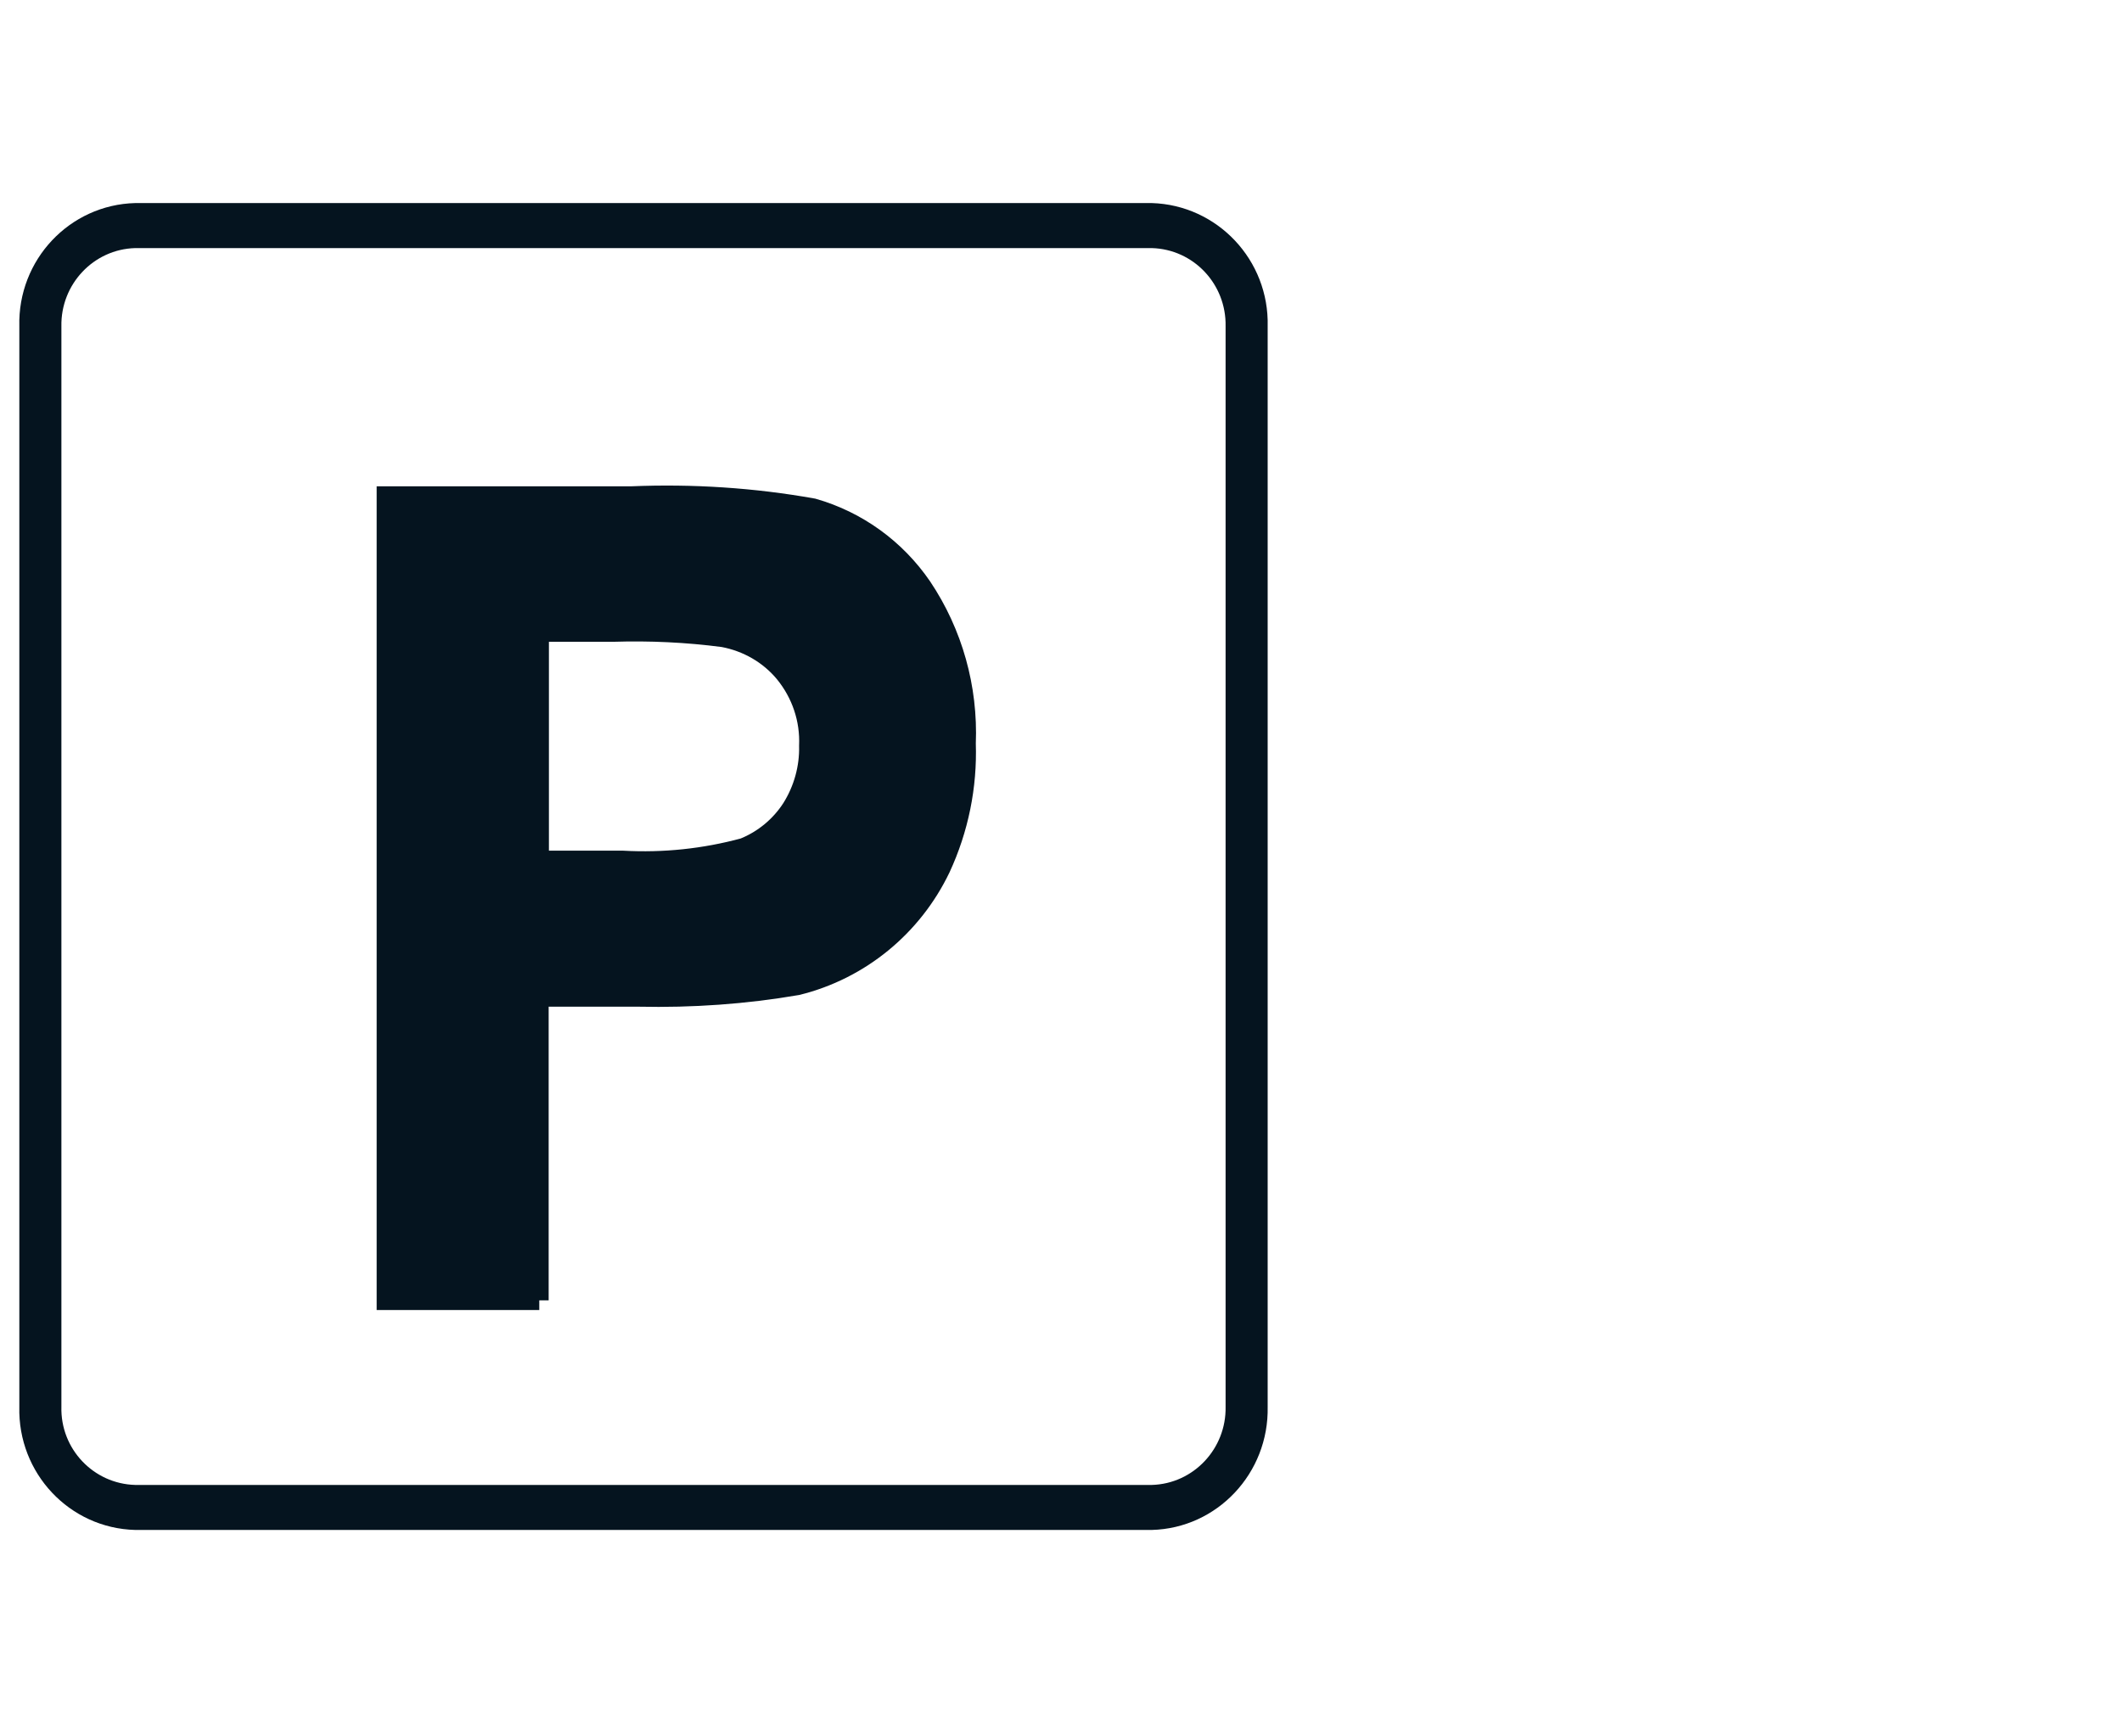 <svg width="110" height="90" viewBox="0 0 110 90" fill="none" xmlns="http://www.w3.org/2000/svg">
<g clip-path="url(#clip0_2670_14171)">
<path d="M59.704 79.3H7.011C3.602 79.213 0.915 76.355 1.002 72.913V16.913C0.915 13.471 3.602 10.613 7.011 10.525H59.704C63.113 10.627 65.8 13.486 65.713 16.913V72.913C65.785 76.355 63.099 79.213 59.704 79.3ZM7.011 12.859C4.844 12.917 3.14 14.74 3.183 16.913V72.913C3.125 75.1 4.844 76.909 7.011 76.967H59.704C61.871 76.909 63.575 75.086 63.532 72.913V16.913C63.575 14.725 61.871 12.917 59.704 12.859H7.011Z" fill="#05141F"/>
<path d="M27.955 67.4H20.025V25.706H32.736C35.885 25.575 39.049 25.779 42.154 26.334C44.451 26.99 46.444 28.433 47.802 30.417C49.405 32.809 50.2 35.652 50.084 38.54C50.157 40.771 49.709 42.973 48.77 45C47.311 48.048 44.581 50.279 41.331 51.081C38.615 51.548 35.871 51.738 33.112 51.679H27.941V67.4H27.955ZM27.955 32.765V44.592H32.289C34.398 44.709 36.507 44.49 38.558 43.935C39.569 43.527 40.435 42.813 41.028 41.894C41.634 40.931 41.952 39.794 41.923 38.656C41.981 37.285 41.533 35.959 40.666 34.894C39.858 33.917 38.731 33.275 37.489 33.042C35.596 32.794 33.69 32.706 31.783 32.765H27.955Z" fill="#05141F"/>
<path d="M27.955 67.4H20.025V25.706H32.736C35.885 25.575 39.049 25.779 42.154 26.334C44.451 26.99 46.444 28.433 47.802 30.417C49.405 32.809 50.2 35.652 50.084 38.54C50.157 40.771 49.709 42.973 48.77 45C47.311 48.048 44.581 50.279 41.331 51.081C38.615 51.548 35.871 51.738 33.112 51.679H27.941V67.4H27.955ZM27.955 32.765V44.592H32.289C34.398 44.709 36.507 44.49 38.558 43.935C39.569 43.527 40.435 42.813 41.028 41.894C41.634 40.931 41.952 39.794 41.923 38.656C41.981 37.285 41.533 35.959 40.666 34.894C39.858 33.917 38.731 33.275 37.489 33.042C35.596 32.794 33.69 32.706 31.783 32.765H27.955Z" stroke="#05141F" stroke-miterlimit="10"/>
</g>
<defs>
<clipPath id="clip0_2670_14171">
<rect width="65" height="70" fill="white" transform="translate(1 10)"/>
</clipPath>
</defs>
</svg>
